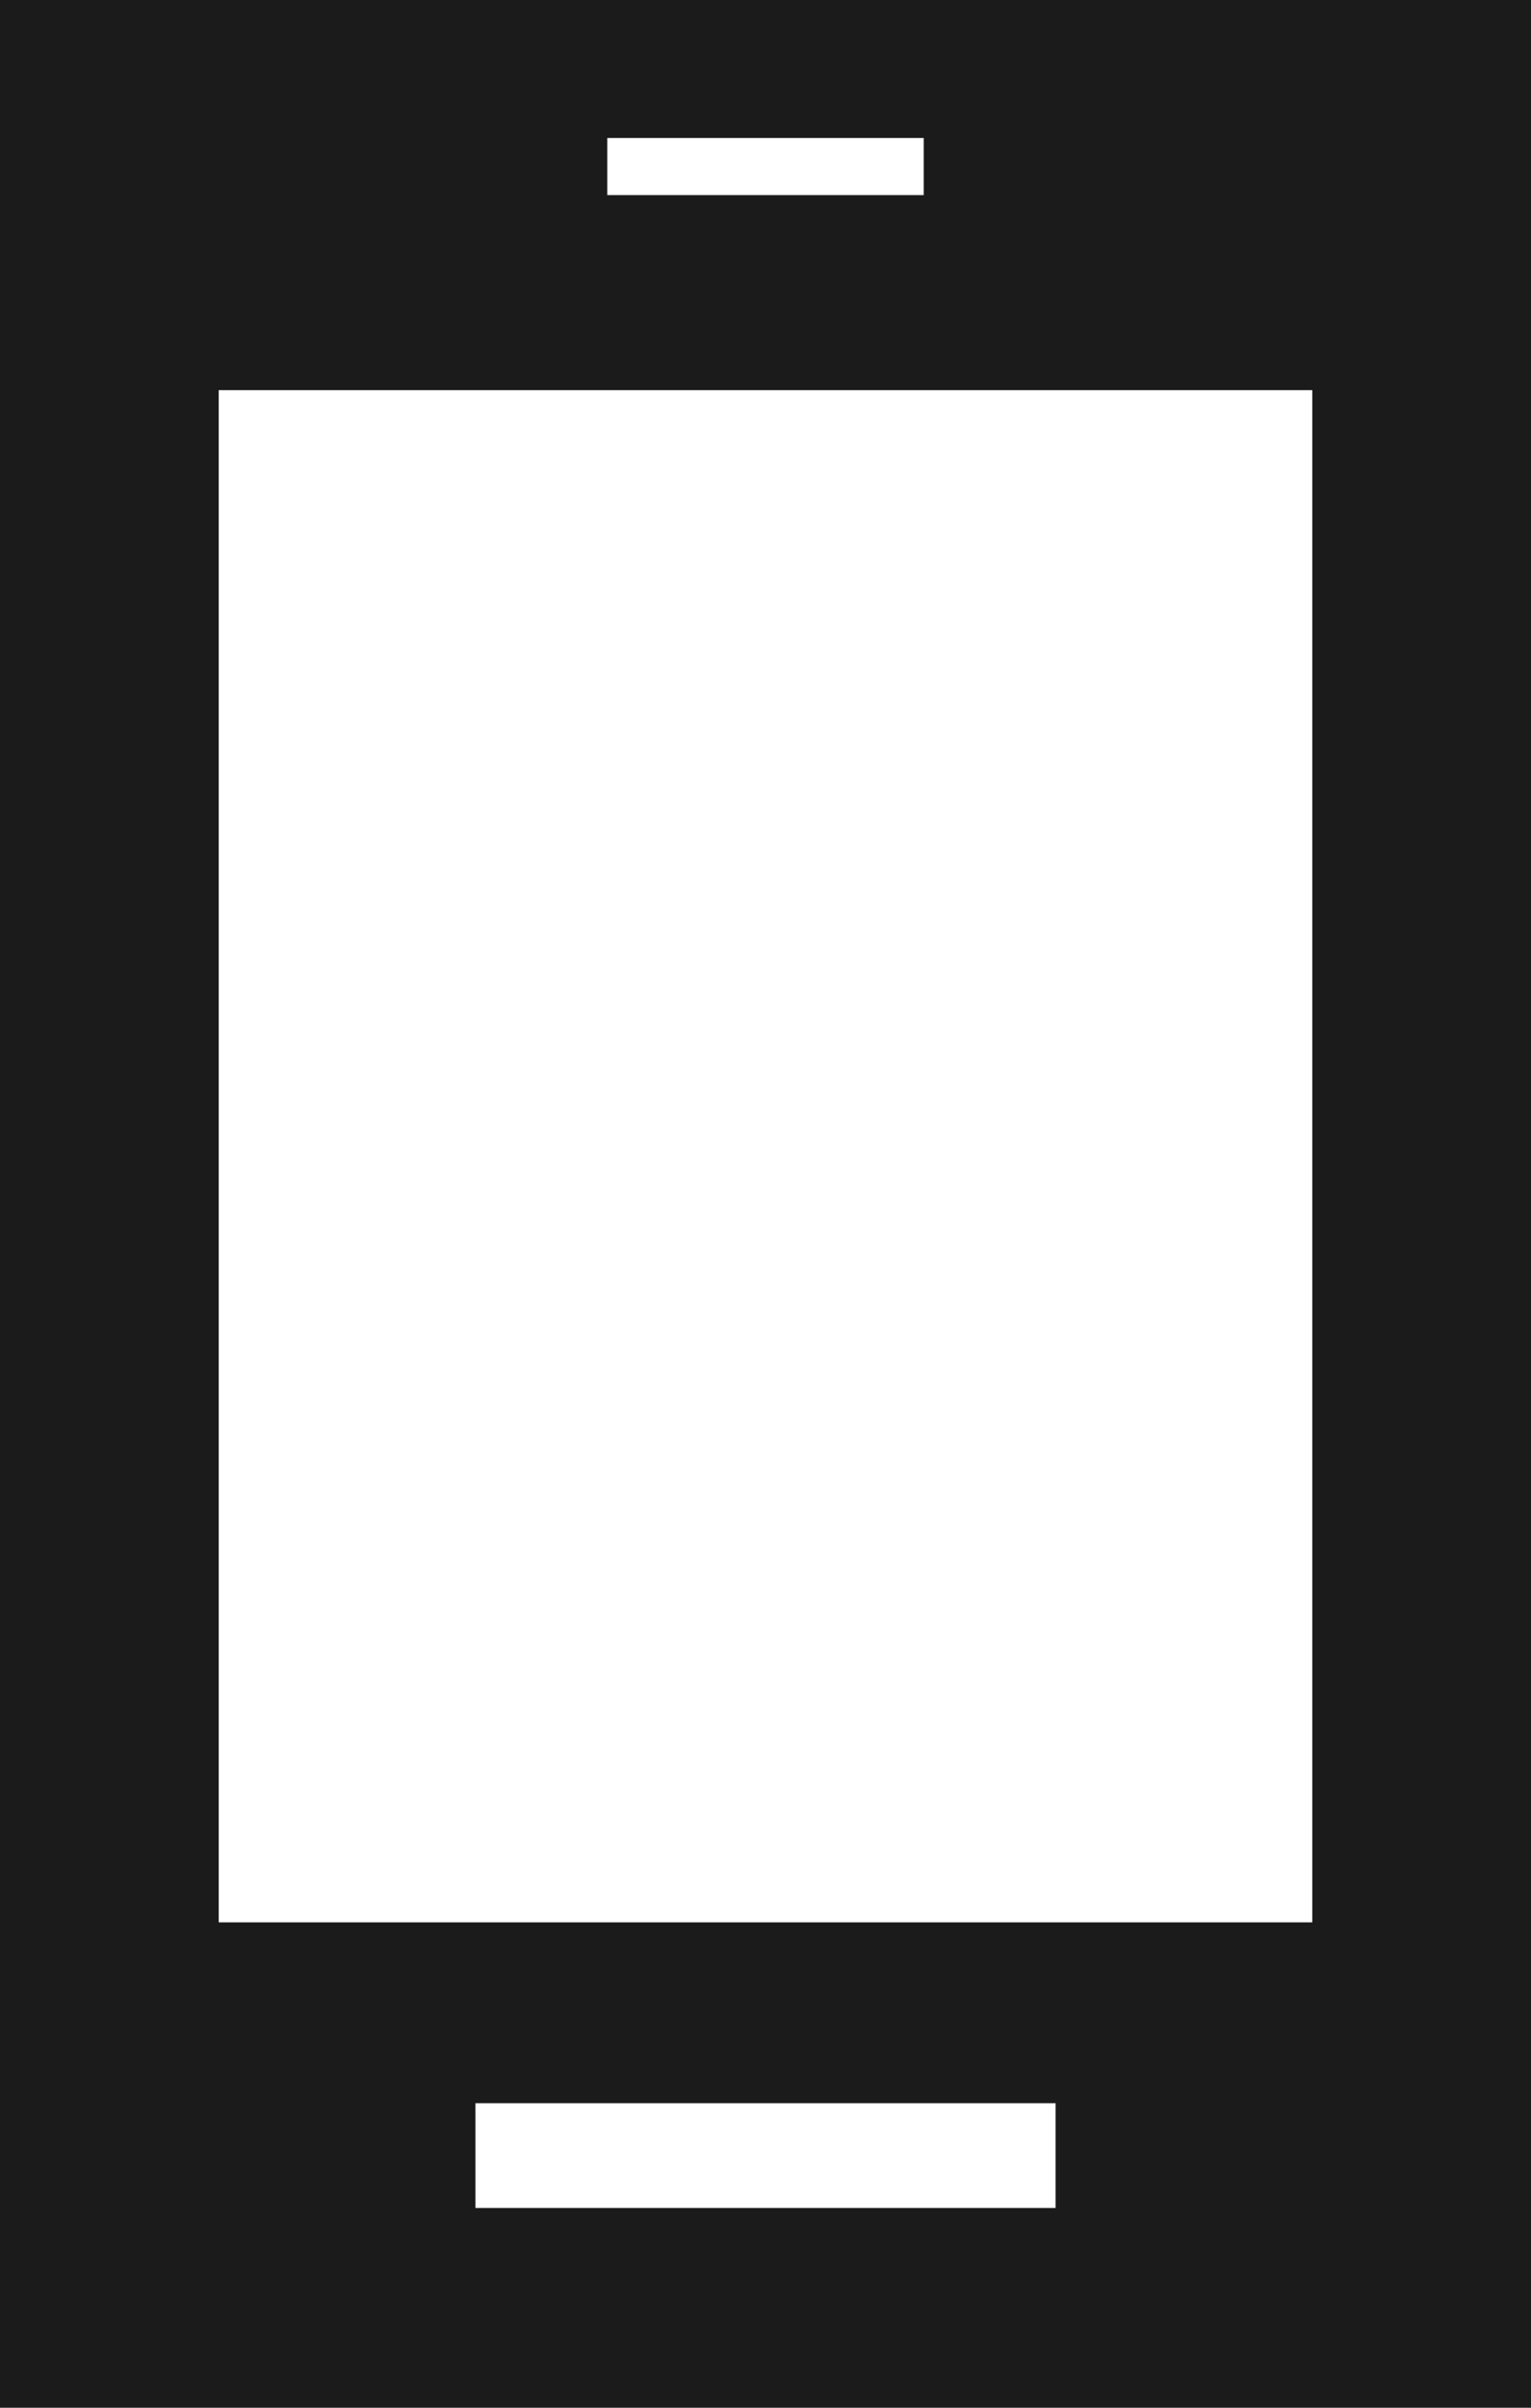 <?xml version="1.0" encoding="UTF-8" standalone="no"?>
<svg
   xmlns:dc="http://purl.org/dc/elements/1.1/"
   xmlns:cc="http://creativecommons.org/ns#"
   xmlns:rdf="http://www.w3.org/1999/02/22-rdf-syntax-ns#"
   xmlns:svg="http://www.w3.org/2000/svg"
   xmlns="http://www.w3.org/2000/svg"
   width="35"
   height="55"
   viewBox="0 0 35 55"
   version="1.1"
   id="svg2681">
  <defs
     id="defs2675" />
  <g
     id="layer1">
    <path
       id="rect2703"
       style="fill:#1b1b1c;fill-opacity:1;stroke:#5a00e7;stroke-width:0;stroke-miterlimit:4;stroke-dasharray:none"
       d="M 0 0 L 0 55 L 35 55 L 35 0 L 0 0 z M 13.883 3.152 L 21.117 3.152 L 21.117 4.457 L 13.883 4.457 L 13.883 3.152 z M 5 8.912 L 30 8.912 L 30 43.912 L 5 43.912 L 5 8.912 z M 10.869 48.043 L 24.131 48.043 L 24.131 50.436 L 10.869 50.436 L 10.869 48.043 z " />
  </g>
</svg>
